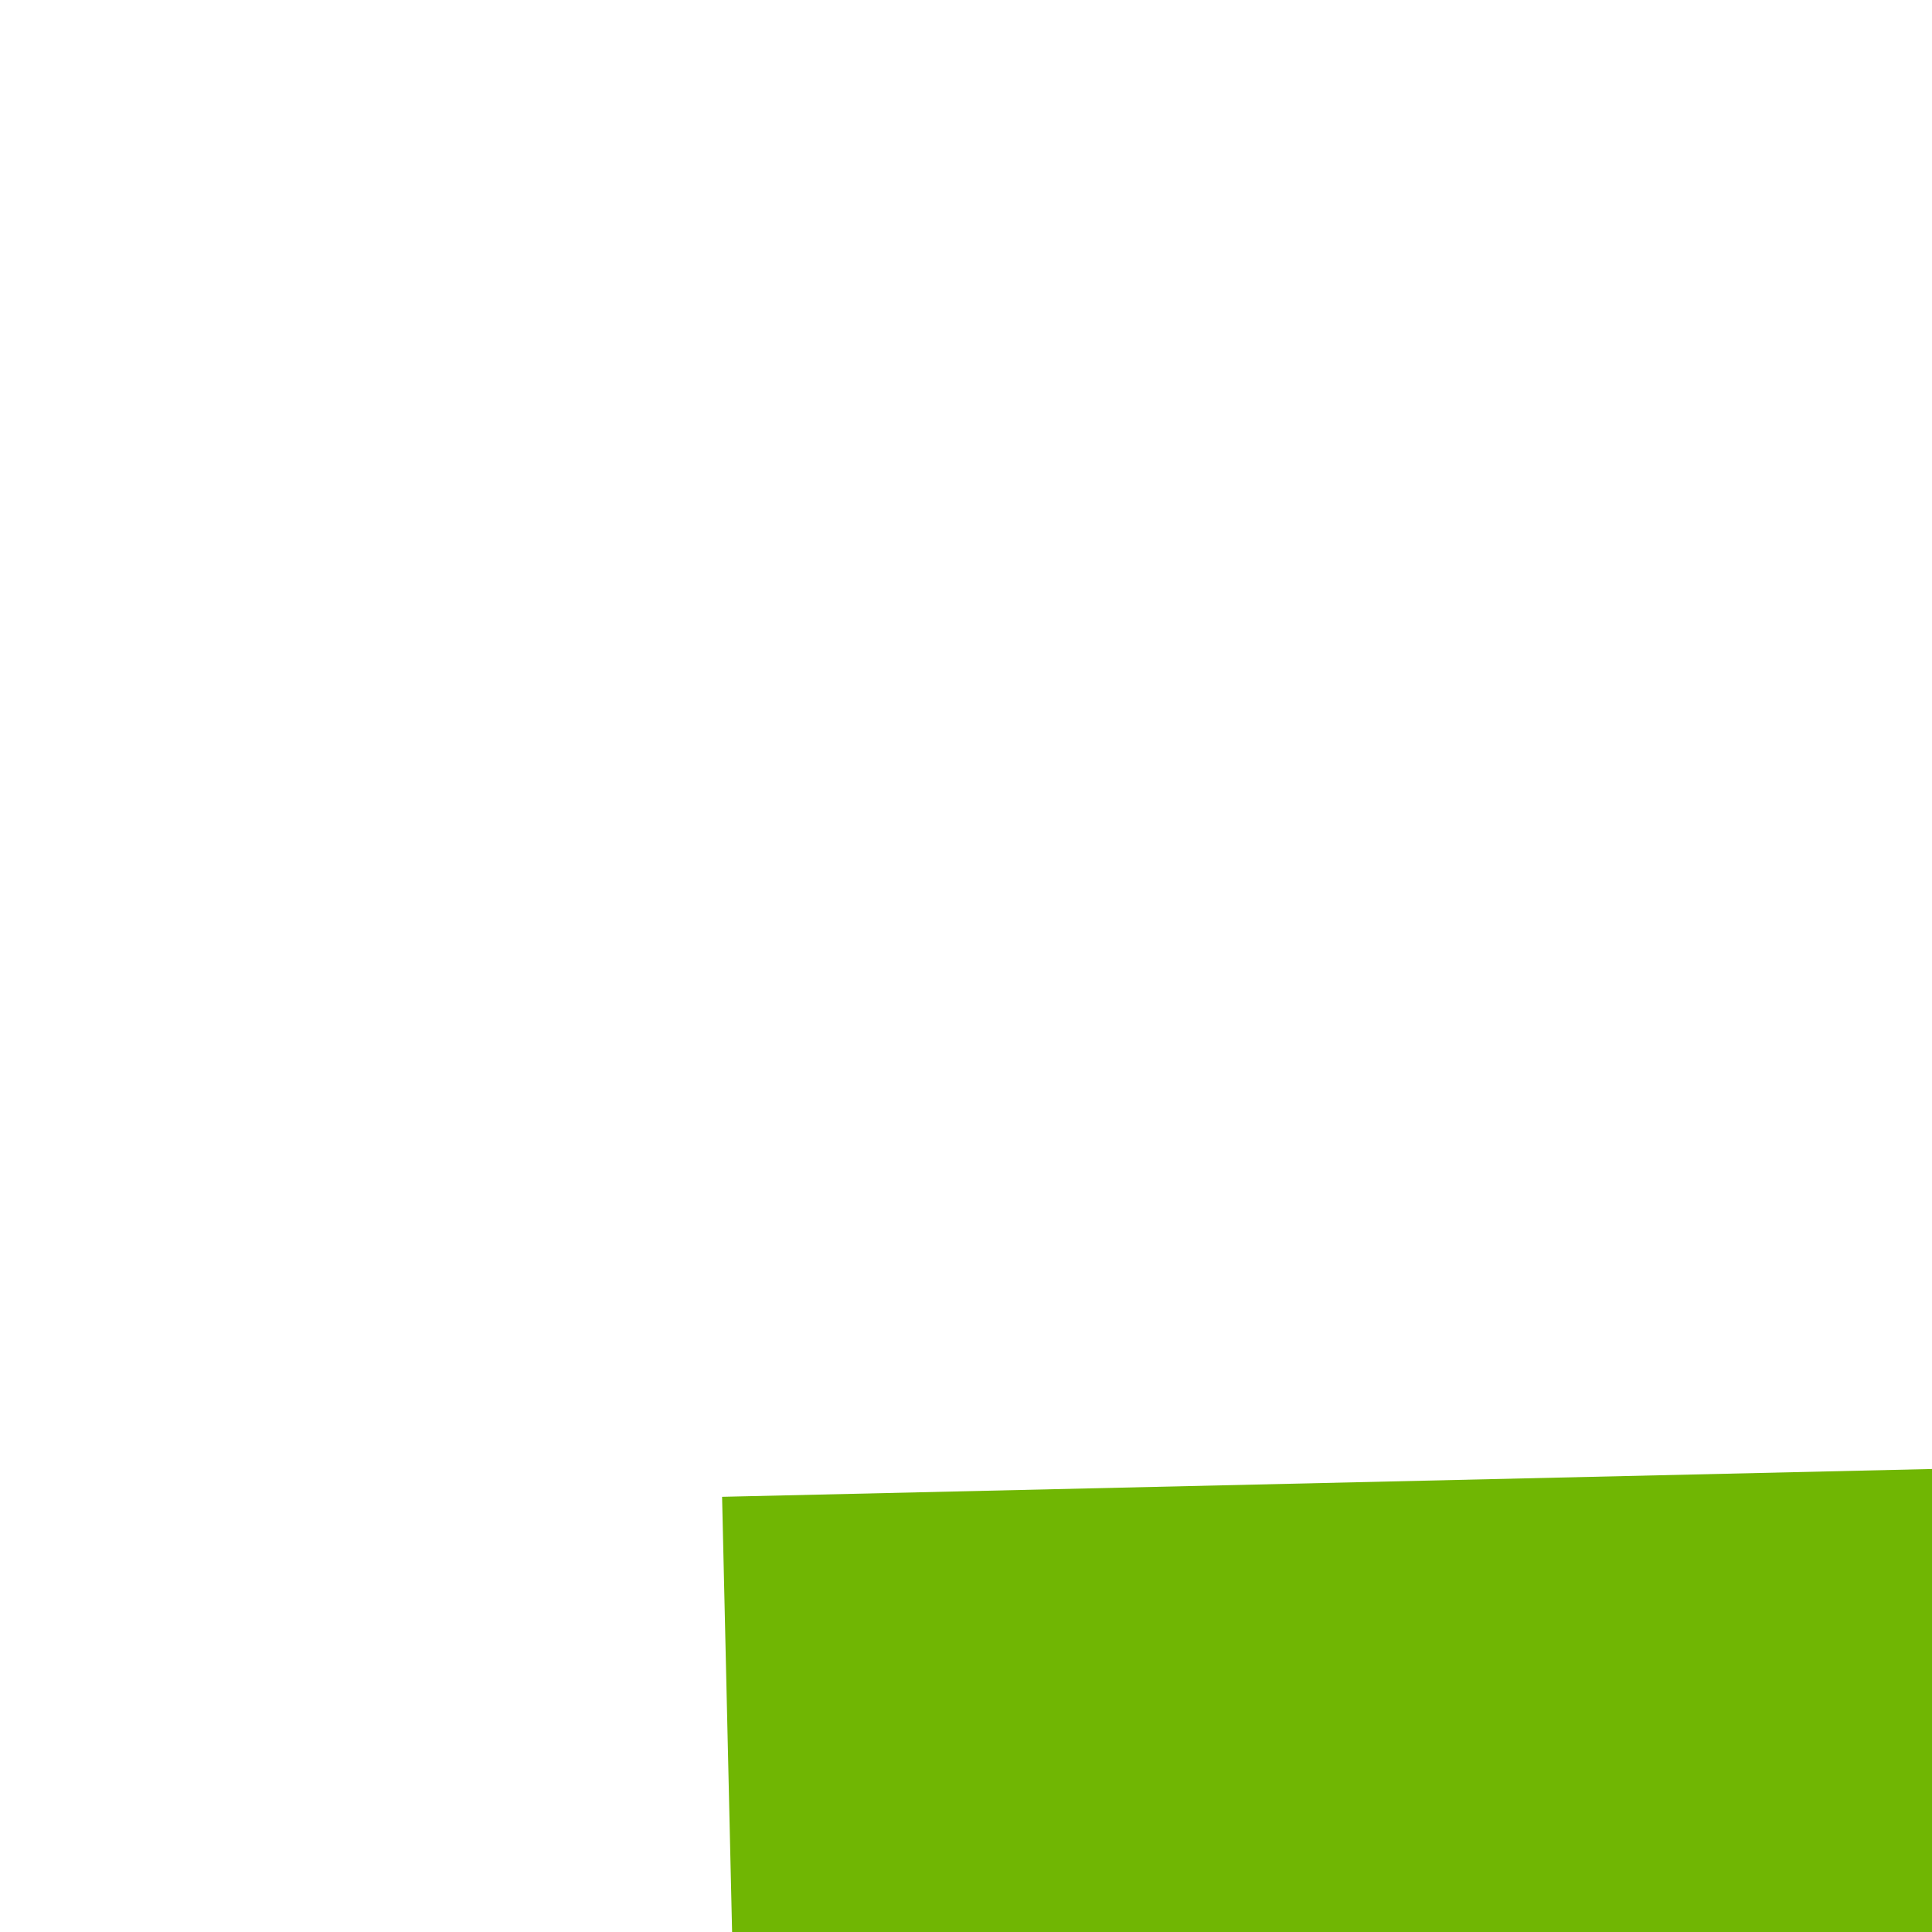 ﻿<?xml version="1.0" encoding="utf-8"?>
<svg version="1.1" xmlns:xlink="http://www.w3.org/1999/xlink" width="4px" height="4px" preserveAspectRatio="xMinYMid meet" viewBox="758 3945  4 2" xmlns="http://www.w3.org/2000/svg">
  <path d="M 1090 3948.8  L 1096 3942.5  L 1090 3936.2  L 1090 3948.8  Z " fill-rule="nonzero" fill="#70b603" stroke="none" transform="matrix(1 -0.023 0.023 1 -91.171 22.579 )" />
  <path d="M 760 3942.5  L 1091 3942.5  " stroke-width="1" stroke-dasharray="9,4" stroke="#70b603" fill="none" transform="matrix(1 -0.023 0.023 1 -91.171 22.579 )" />
</svg>